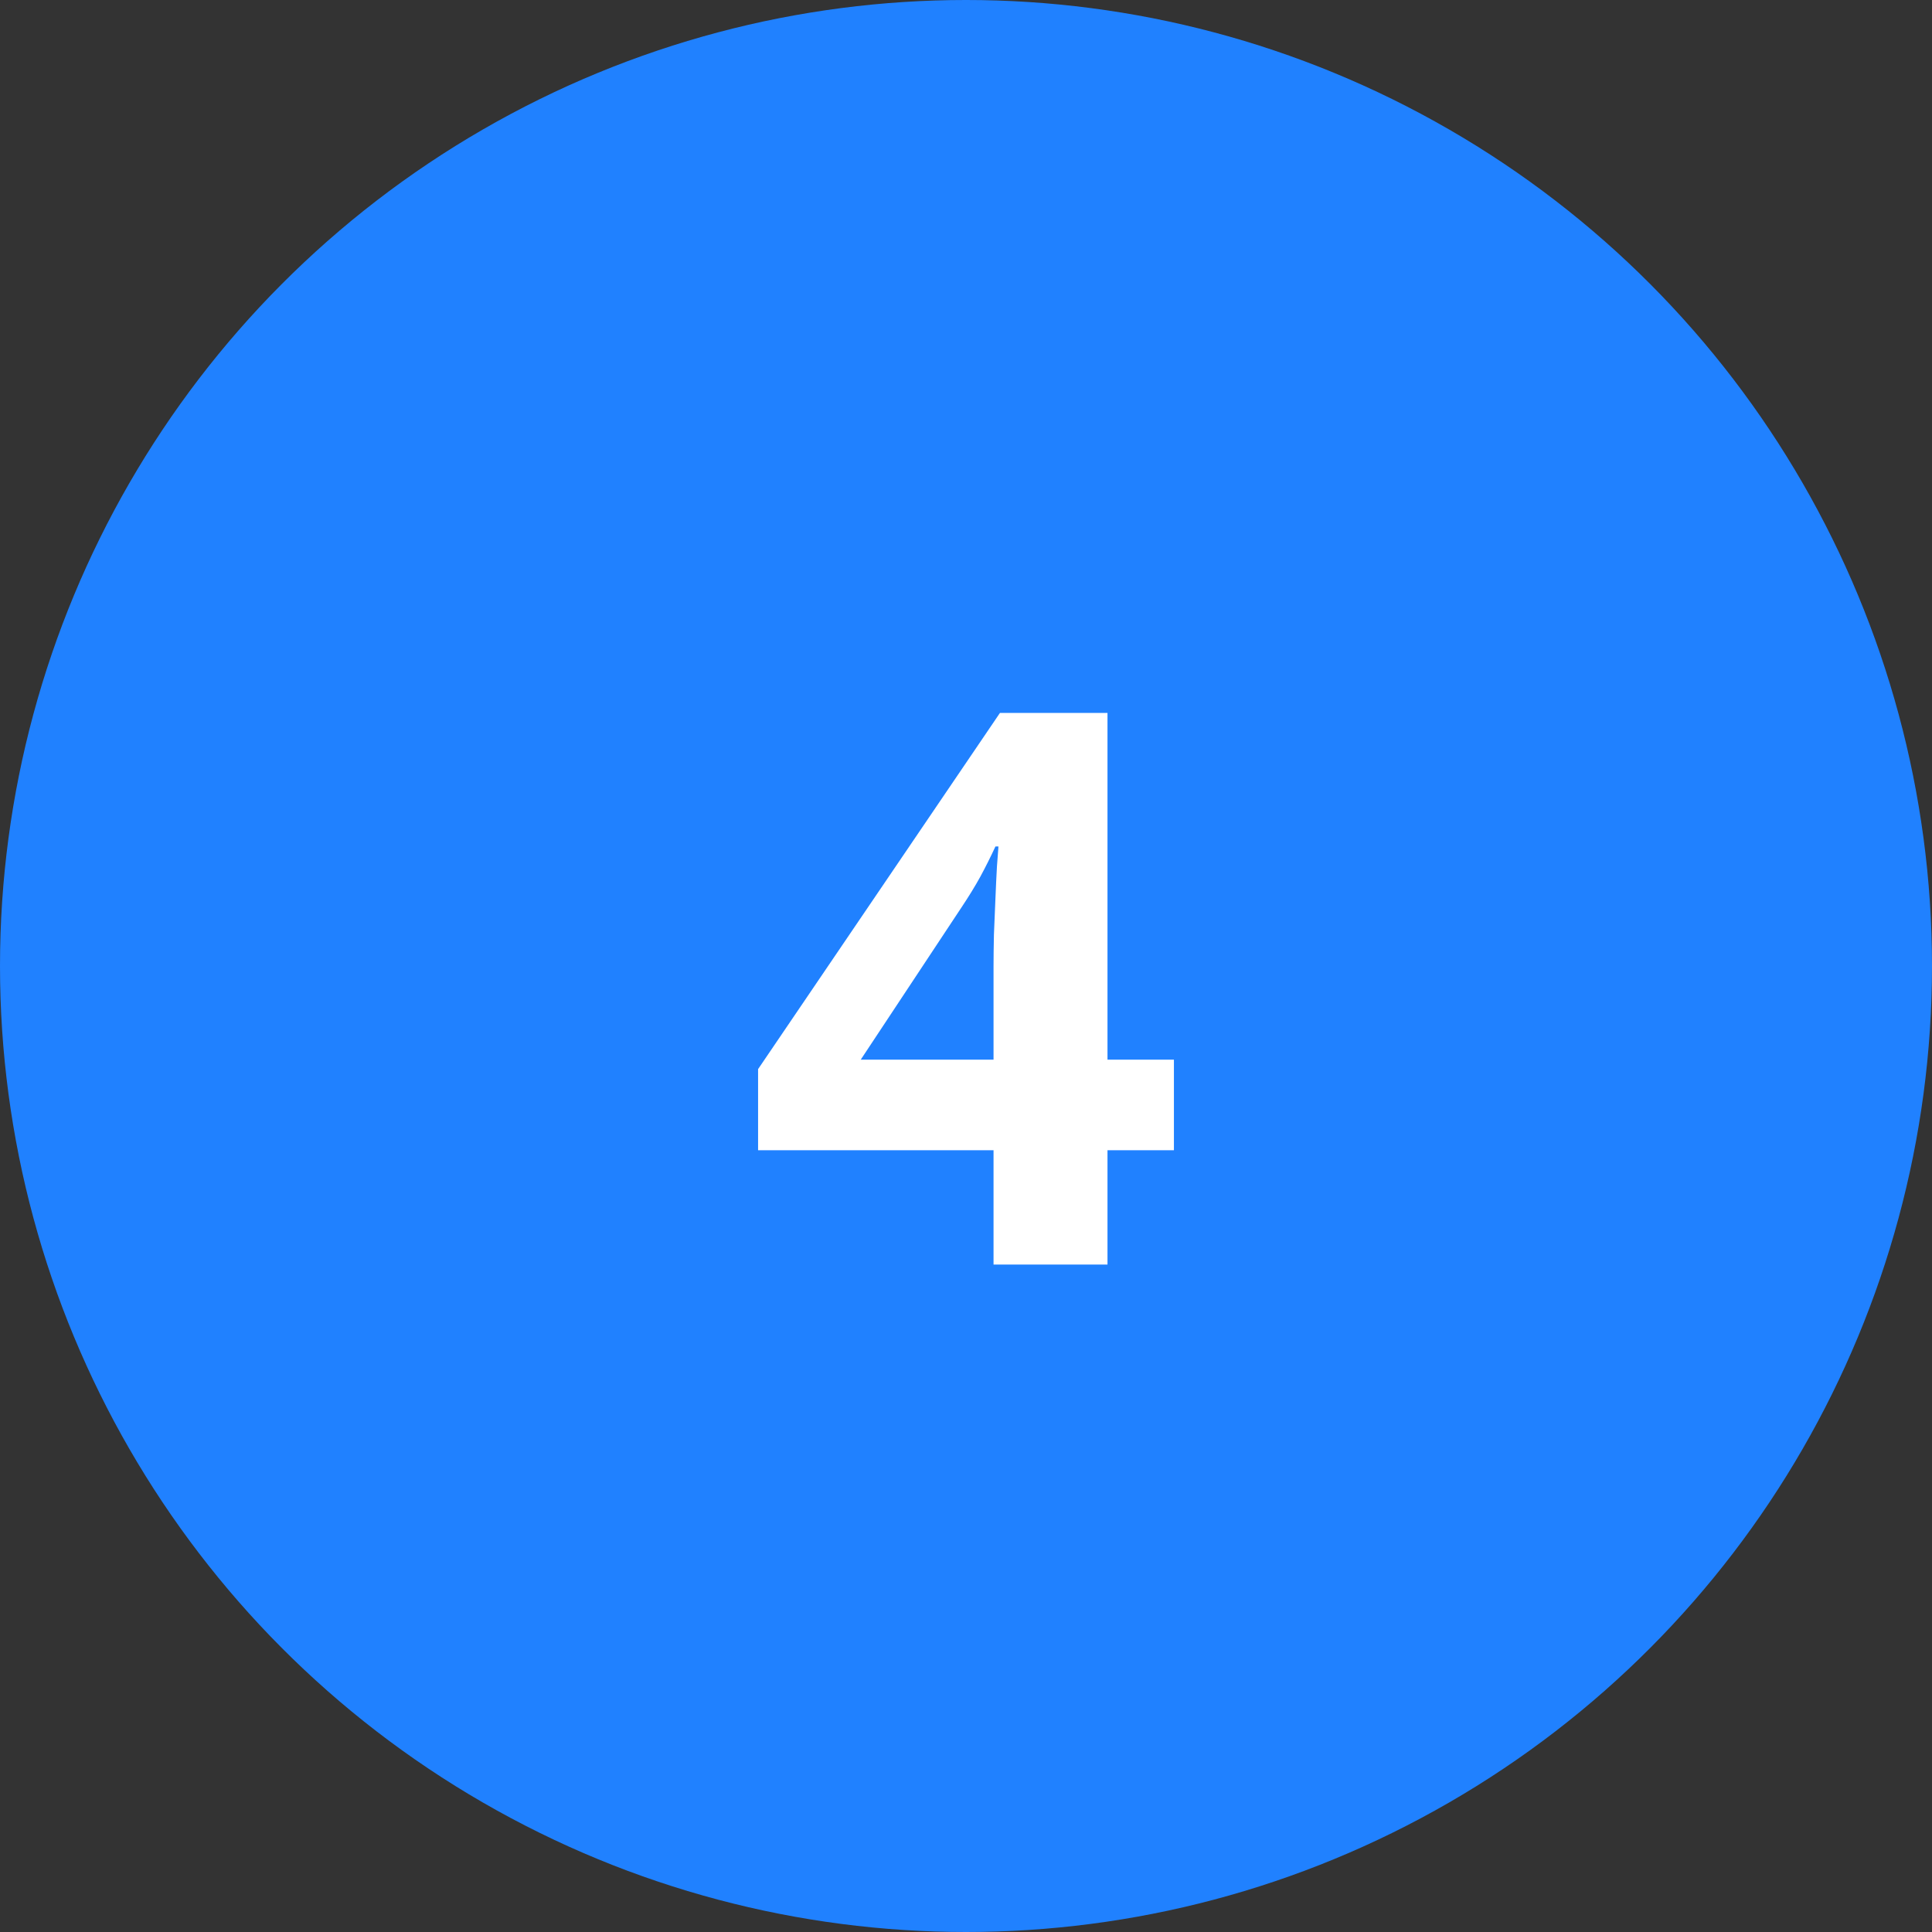 <svg width="55" height="55" viewBox="0 0 55 55" fill="none" xmlns="http://www.w3.org/2000/svg">
<rect x="0" y="0" width="55" height="55" fill="#333333" stroke="none"/>
<circle cx="27.5" cy="27.5" r="27.5" fill="#2081FF"/>
<path d="M33.419 32.745H31.528V36H28.284V32.745H21.581V30.436L28.467 20.295H31.528V30.167H33.419V32.745ZM28.284 30.167V27.503C28.284 27.252 28.288 26.955 28.295 26.611C28.309 26.268 28.324 25.924 28.338 25.58C28.352 25.236 28.366 24.932 28.381 24.667C28.402 24.395 28.417 24.205 28.424 24.098H28.338C28.202 24.391 28.059 24.678 27.908 24.957C27.758 25.229 27.582 25.516 27.382 25.816L24.503 30.167H28.284Z" fill="white"/>
</svg>
